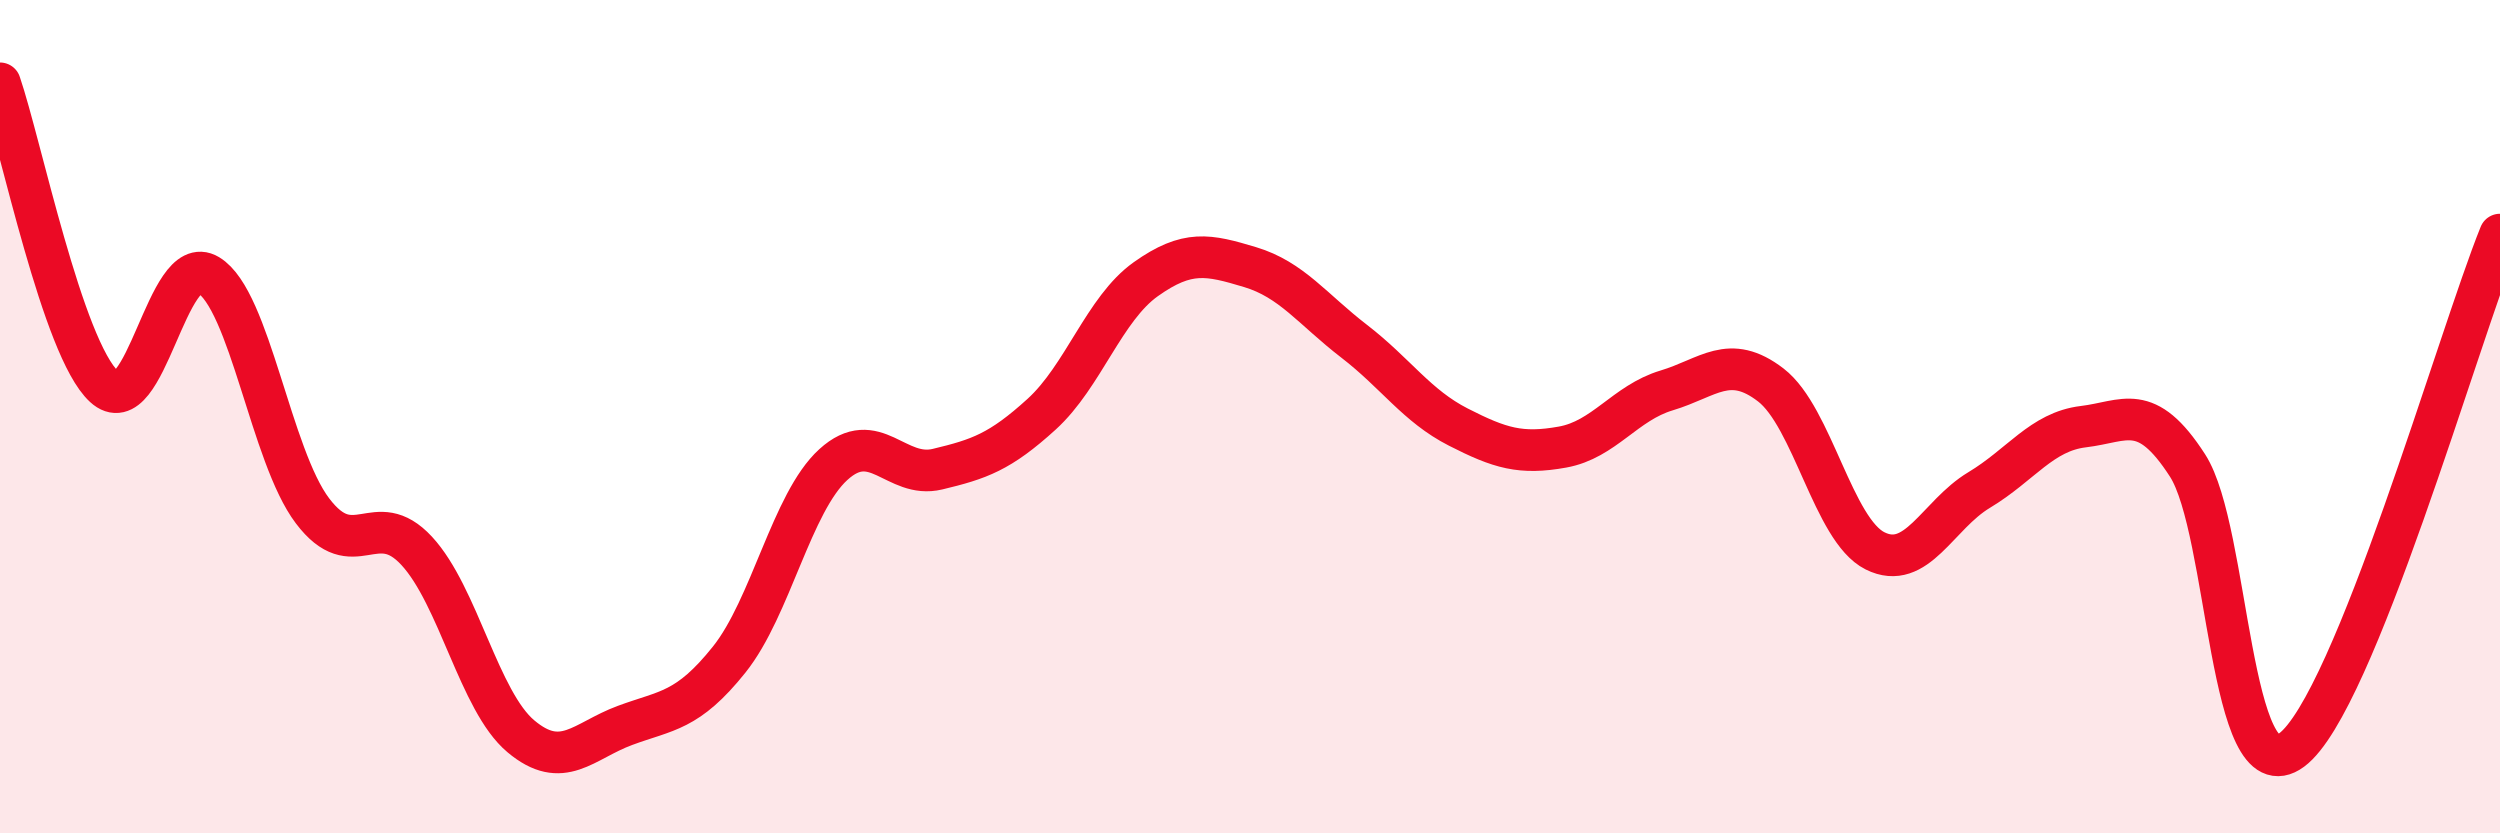 
    <svg width="60" height="20" viewBox="0 0 60 20" xmlns="http://www.w3.org/2000/svg">
      <path
        d="M 0,2 C 0.5,3.46 1.5,8.36 2.5,9.28 C 3.5,10.2 4,6 5,6.6 C 6,7.2 6.5,10.94 7.5,12.26 C 8.5,13.58 9,12.14 10,13.22 C 11,14.3 11.5,16.83 12.5,17.67 C 13.5,18.51 14,17.78 15,17.41 C 16,17.04 16.5,17.08 17.5,15.83 C 18.5,14.58 19,12.06 20,11.15 C 21,10.24 21.5,11.5 22.5,11.26 C 23.5,11.02 24,10.85 25,9.94 C 26,9.03 26.5,7.41 27.5,6.7 C 28.5,5.99 29,6.11 30,6.41 C 31,6.71 31.5,7.42 32.5,8.19 C 33.5,8.96 34,9.74 35,10.25 C 36,10.76 36.5,10.91 37.5,10.73 C 38.5,10.55 39,9.67 40,9.37 C 41,9.07 41.5,8.47 42.5,9.24 C 43.5,10.01 44,12.72 45,13.22 C 46,13.72 46.5,12.36 47.5,11.76 C 48.5,11.16 49,10.36 50,10.24 C 51,10.12 51.5,9.62 52.5,11.17 C 53.5,12.72 53.5,19.11 55,18 C 56.5,16.89 59,8.1 60,5.63L60 20L0 20Z"
        fill="#EB0A25"
        opacity="0.1"
        stroke-linecap="round"
        stroke-linejoin="round"
      />
      <path
        d="M 0,2 C 0.5,3.46 1.5,8.36 2.5,9.28 C 3.5,10.2 4,6 5,6.6 C 6,7.2 6.5,10.94 7.5,12.26 C 8.5,13.58 9,12.14 10,13.22 C 11,14.3 11.5,16.83 12.5,17.67 C 13.5,18.51 14,17.78 15,17.41 C 16,17.04 16.5,17.08 17.5,15.83 C 18.5,14.58 19,12.06 20,11.15 C 21,10.24 21.5,11.5 22.5,11.26 C 23.5,11.02 24,10.85 25,9.94 C 26,9.03 26.5,7.41 27.5,6.7 C 28.5,5.99 29,6.11 30,6.41 C 31,6.71 31.5,7.42 32.5,8.19 C 33.5,8.96 34,9.74 35,10.25 C 36,10.76 36.5,10.91 37.5,10.73 C 38.5,10.55 39,9.67 40,9.37 C 41,9.07 41.5,8.47 42.5,9.24 C 43.5,10.01 44,12.72 45,13.22 C 46,13.72 46.5,12.36 47.5,11.76 C 48.5,11.16 49,10.36 50,10.24 C 51,10.12 51.5,9.62 52.5,11.17 C 53.5,12.72 53.5,19.11 55,18 C 56.5,16.89 59,8.1 60,5.63"
        stroke="#EB0A25"
        stroke-width="1"
        fill="none"
        stroke-linecap="round"
        stroke-linejoin="round"
      />
    </svg>
  
